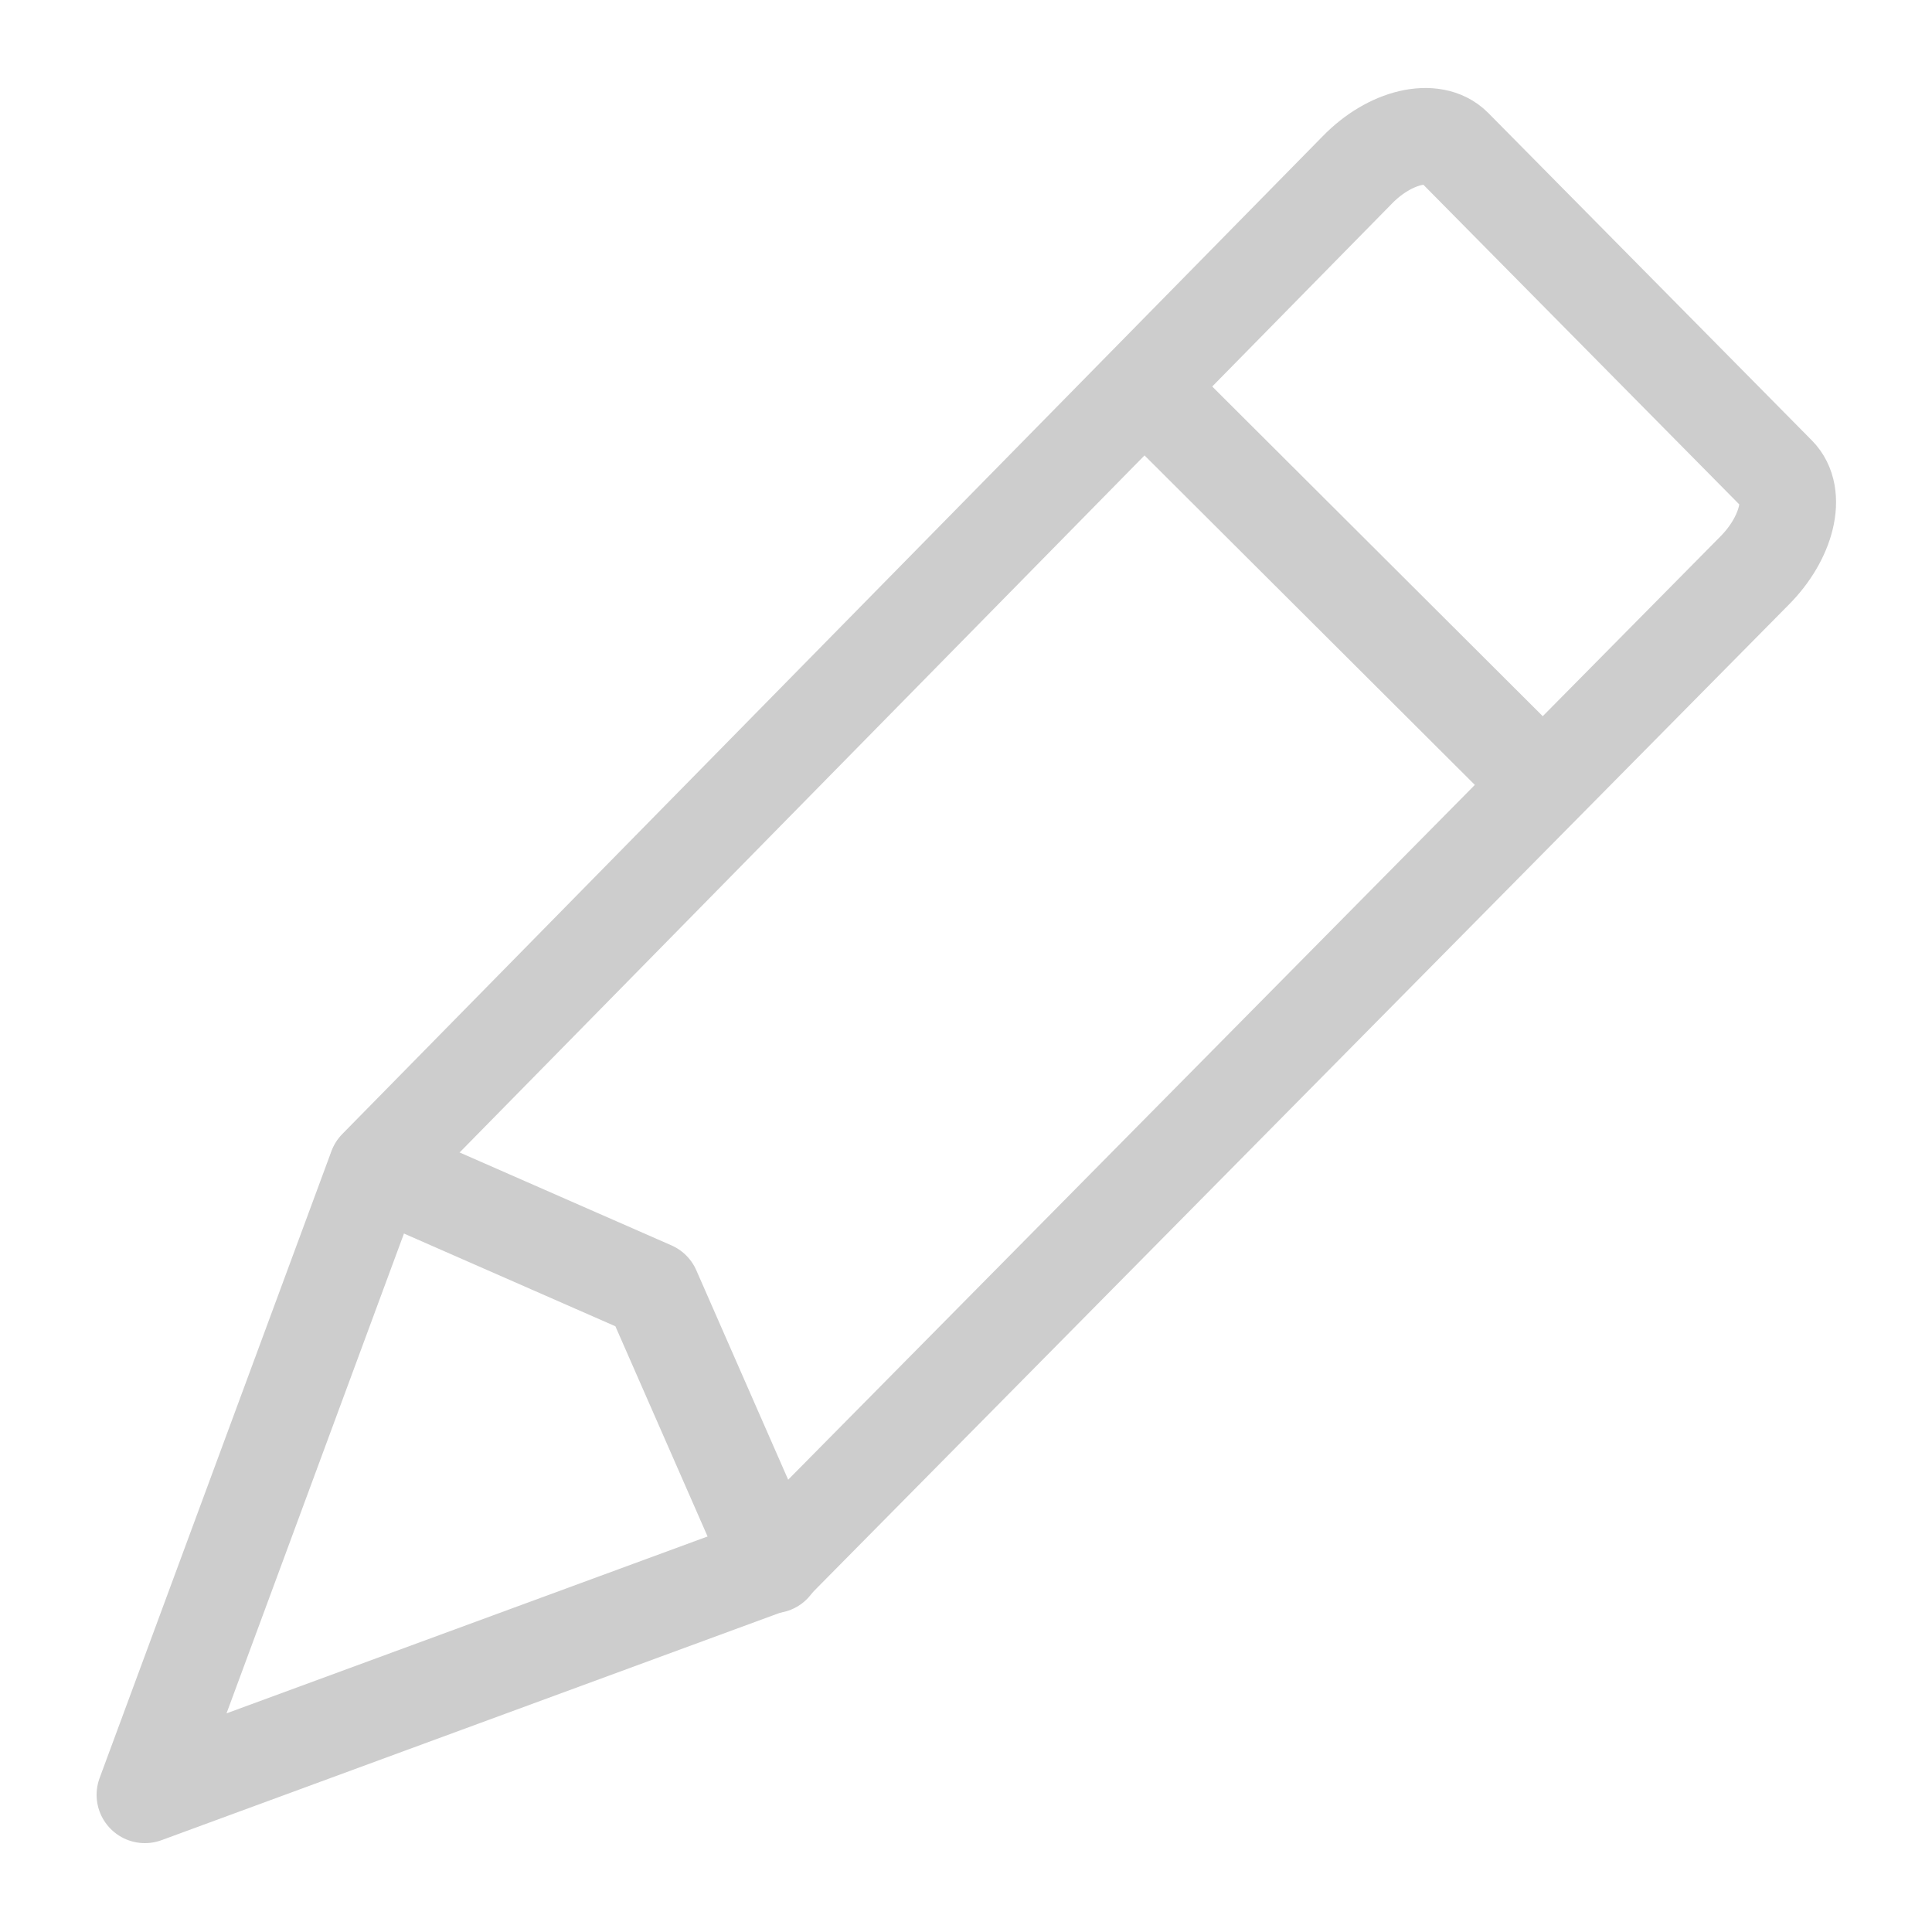 <svg id="EditIcon" data-name="Layer 1" xmlns="http://www.w3.org/2000/svg" width="20" height="20" viewBox="0 0 20 20">
  <defs>
    <style>
      .cls-1 {
        fill: none;
        stroke: #CDCDCD;
        stroke-linecap: round;
        stroke-linejoin: round;
      }
    </style>
  </defs>
  <g id="Layer_1-2" data-name="Layer 1-2">
    <path class="cls-1" d="M8,16.19,18.16,5.91c.34-.34.45-.79.24-1L15.05,1.52c-.21-.21-.66-.11-1,.24L3.9,12.09,1.5,18.58Z"/>
    <line class="cls-1" x1="11.94" y1="4.1" x2="15.87" y2="8.02"/>
    <polyline class="cls-1" points="3.9 12.1 6.75 13.35 8 16.2"/>
  </g>
</svg>
